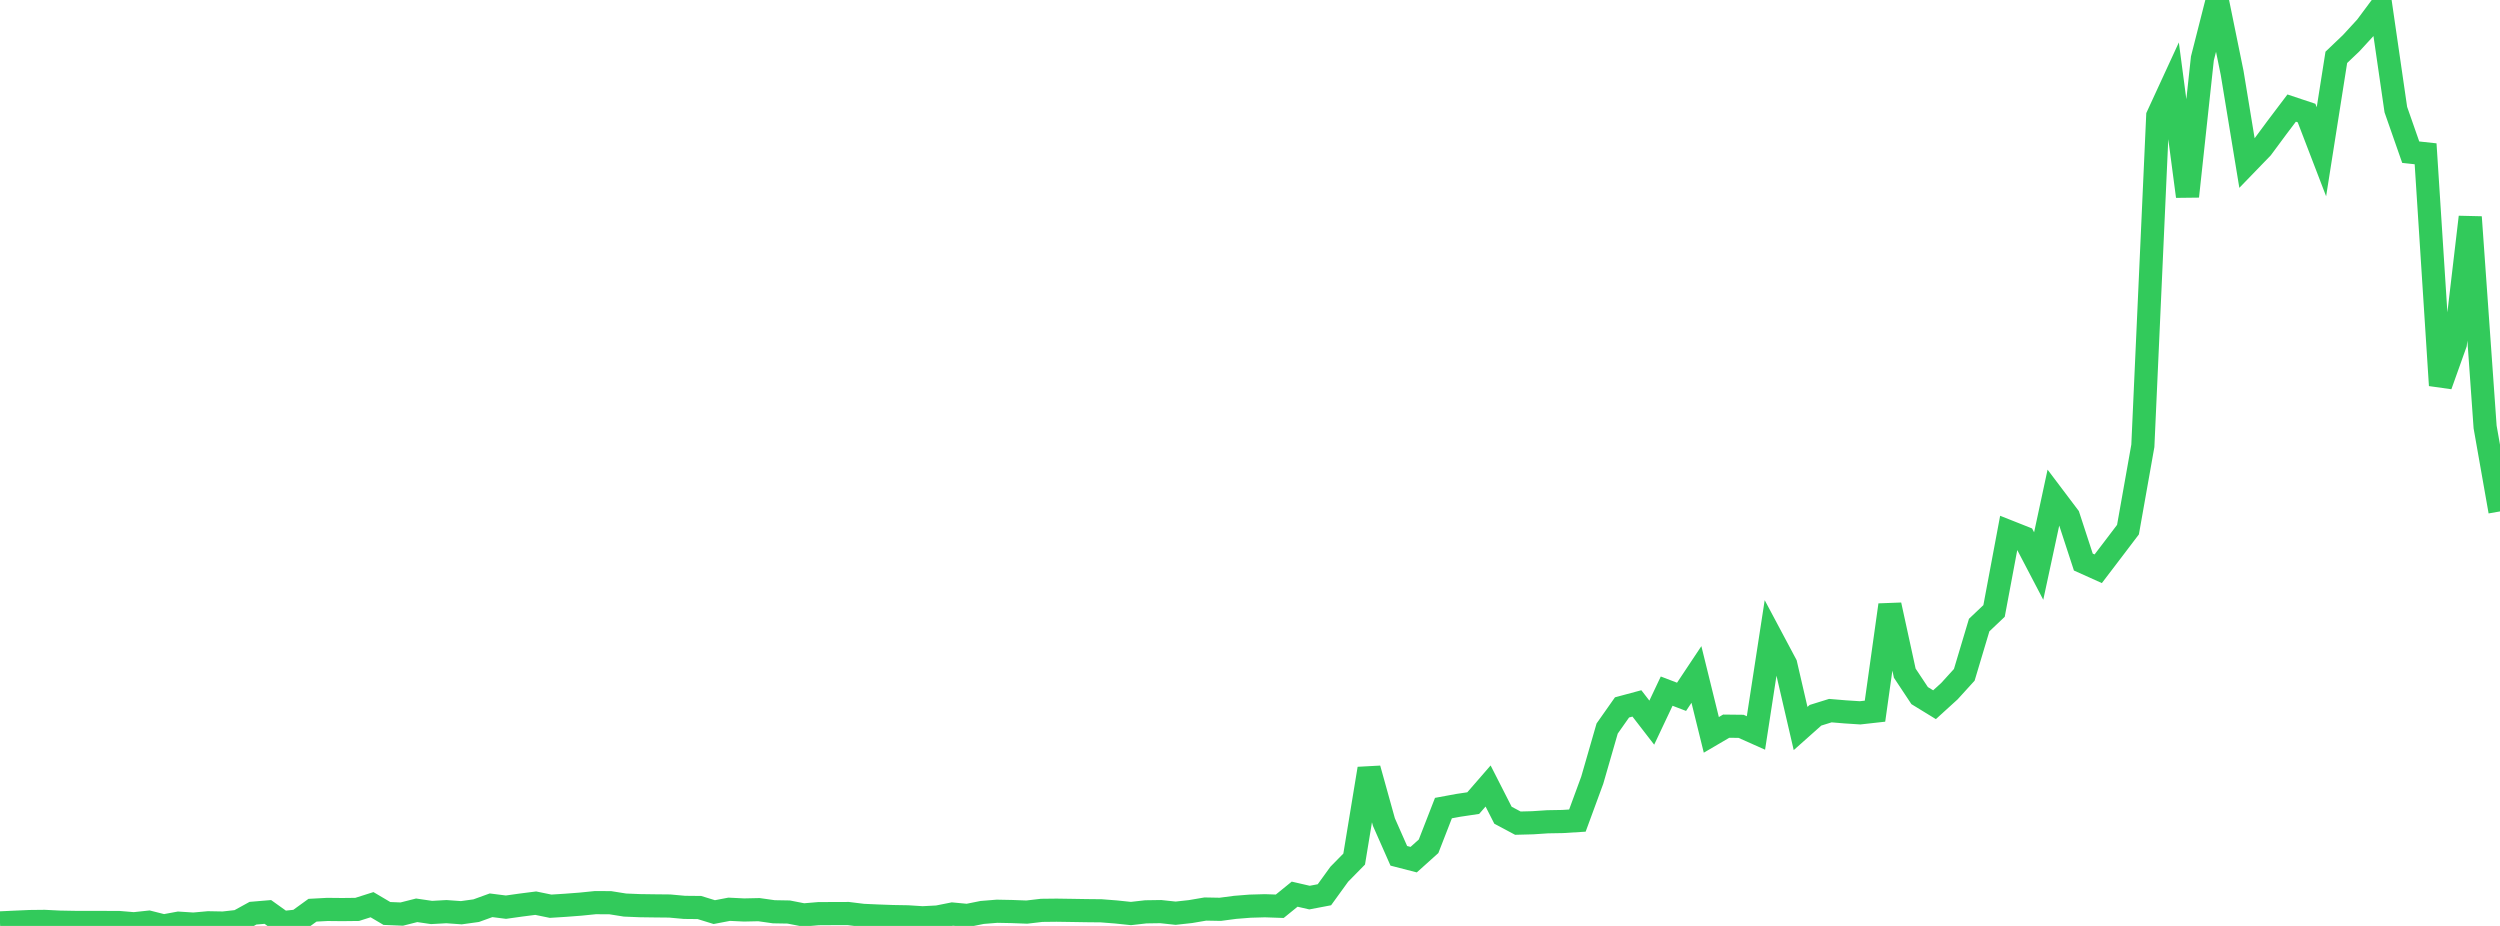 <?xml version="1.0" standalone="no"?>
<!DOCTYPE svg PUBLIC "-//W3C//DTD SVG 1.1//EN" "http://www.w3.org/Graphics/SVG/1.1/DTD/svg11.dtd">

<svg width="135" height="50" viewBox="0 0 135 50" preserveAspectRatio="none" 
  xmlns="http://www.w3.org/2000/svg"
  xmlns:xlink="http://www.w3.org/1999/xlink">


<polyline points="0.0, 49.837 0.804, 49.799 1.607, 49.764 2.411, 49.755 3.214, 49.795 4.018, 49.81 4.821, 49.813 5.625, 49.813 6.429, 49.816 7.232, 49.883 8.036, 49.797 8.839, 50.0 9.643, 49.851 10.446, 49.902 11.25, 49.83 12.054, 49.845 12.857, 49.755 13.661, 49.313 14.464, 49.245 15.268, 49.82 16.071, 49.734 16.875, 49.152 17.679, 49.109 18.482, 49.117 19.286, 49.108 20.089, 48.853 20.893, 49.327 21.696, 49.36 22.5, 49.156 23.304, 49.274 24.107, 49.229 24.911, 49.287 25.714, 49.176 26.518, 48.885 27.321, 48.987 28.125, 48.874 28.929, 48.771 29.732, 48.936 30.536, 48.885 31.339, 48.824 32.143, 48.743 32.946, 48.745 33.75, 48.873 34.554, 48.906 35.357, 48.917 36.161, 48.925 36.964, 48.998 37.768, 49.006 38.571, 49.254 39.375, 49.1 40.179, 49.139 40.982, 49.121 41.786, 49.235 42.589, 49.249 43.393, 49.406 44.196, 49.338 45.0, 49.333 45.804, 49.331 46.607, 49.43 47.411, 49.466 48.214, 49.495 49.018, 49.509 49.821, 49.56 50.625, 49.518 51.429, 49.358 52.232, 49.434 53.036, 49.272 53.839, 49.207 54.643, 49.223 55.446, 49.253 56.25, 49.159 57.054, 49.15 57.857, 49.162 58.661, 49.175 59.464, 49.183 60.268, 49.246 61.071, 49.33 61.875, 49.239 62.679, 49.227 63.482, 49.313 64.286, 49.225 65.089, 49.088 65.893, 49.103 66.696, 48.997 67.5, 48.933 68.304, 48.91 69.107, 48.938 69.911, 48.285 70.714, 48.47 71.518, 48.317 72.321, 47.208 73.125, 46.39 73.929, 41.508 74.732, 44.394 75.536, 46.214 76.339, 46.421 77.143, 45.699 77.946, 43.636 78.75, 43.488 79.554, 43.368 80.357, 42.444 81.161, 44.022 81.964, 44.45 82.768, 44.429 83.571, 44.376 84.375, 44.362 85.179, 44.312 85.982, 42.128 86.786, 39.341 87.589, 38.2 88.393, 37.984 89.196, 39.023 90.0, 37.321 90.804, 37.628 91.607, 36.421 92.411, 39.683 93.214, 39.213 94.018, 39.222 94.821, 39.58 95.625, 34.362 96.429, 35.873 97.232, 39.339 98.036, 38.624 98.839, 38.374 99.643, 38.441 100.446, 38.493 101.25, 38.403 102.054, 32.668 102.857, 36.35 103.661, 37.563 104.464, 38.055 105.268, 37.324 106.071, 36.441 106.875, 33.754 107.679, 32.992 108.482, 28.712 109.286, 29.031 110.089, 30.566 110.893, 26.827 111.696, 27.891 112.5, 30.351 113.304, 30.713 114.107, 29.659 114.911, 28.6 115.714, 24.074 116.518, 6.257 117.321, 4.515 118.125, 10.604 118.929, 3.155 119.732, 0.0 120.536, 3.939 121.339, 8.816 122.143, 7.985 122.946, 6.9 123.75, 5.836 124.554, 6.104 125.357, 8.195 126.161, 3.097 126.964, 2.332 127.768, 1.457 128.571, 0.378 129.375, 5.918 130.179, 8.218 130.982, 8.305 131.786, 20.809 132.589, 18.559 133.393, 11.722 134.196, 23.057 135.0, 27.617" fill="none" stroke="#32ca5b" stroke-width="1.25"/>

</svg>